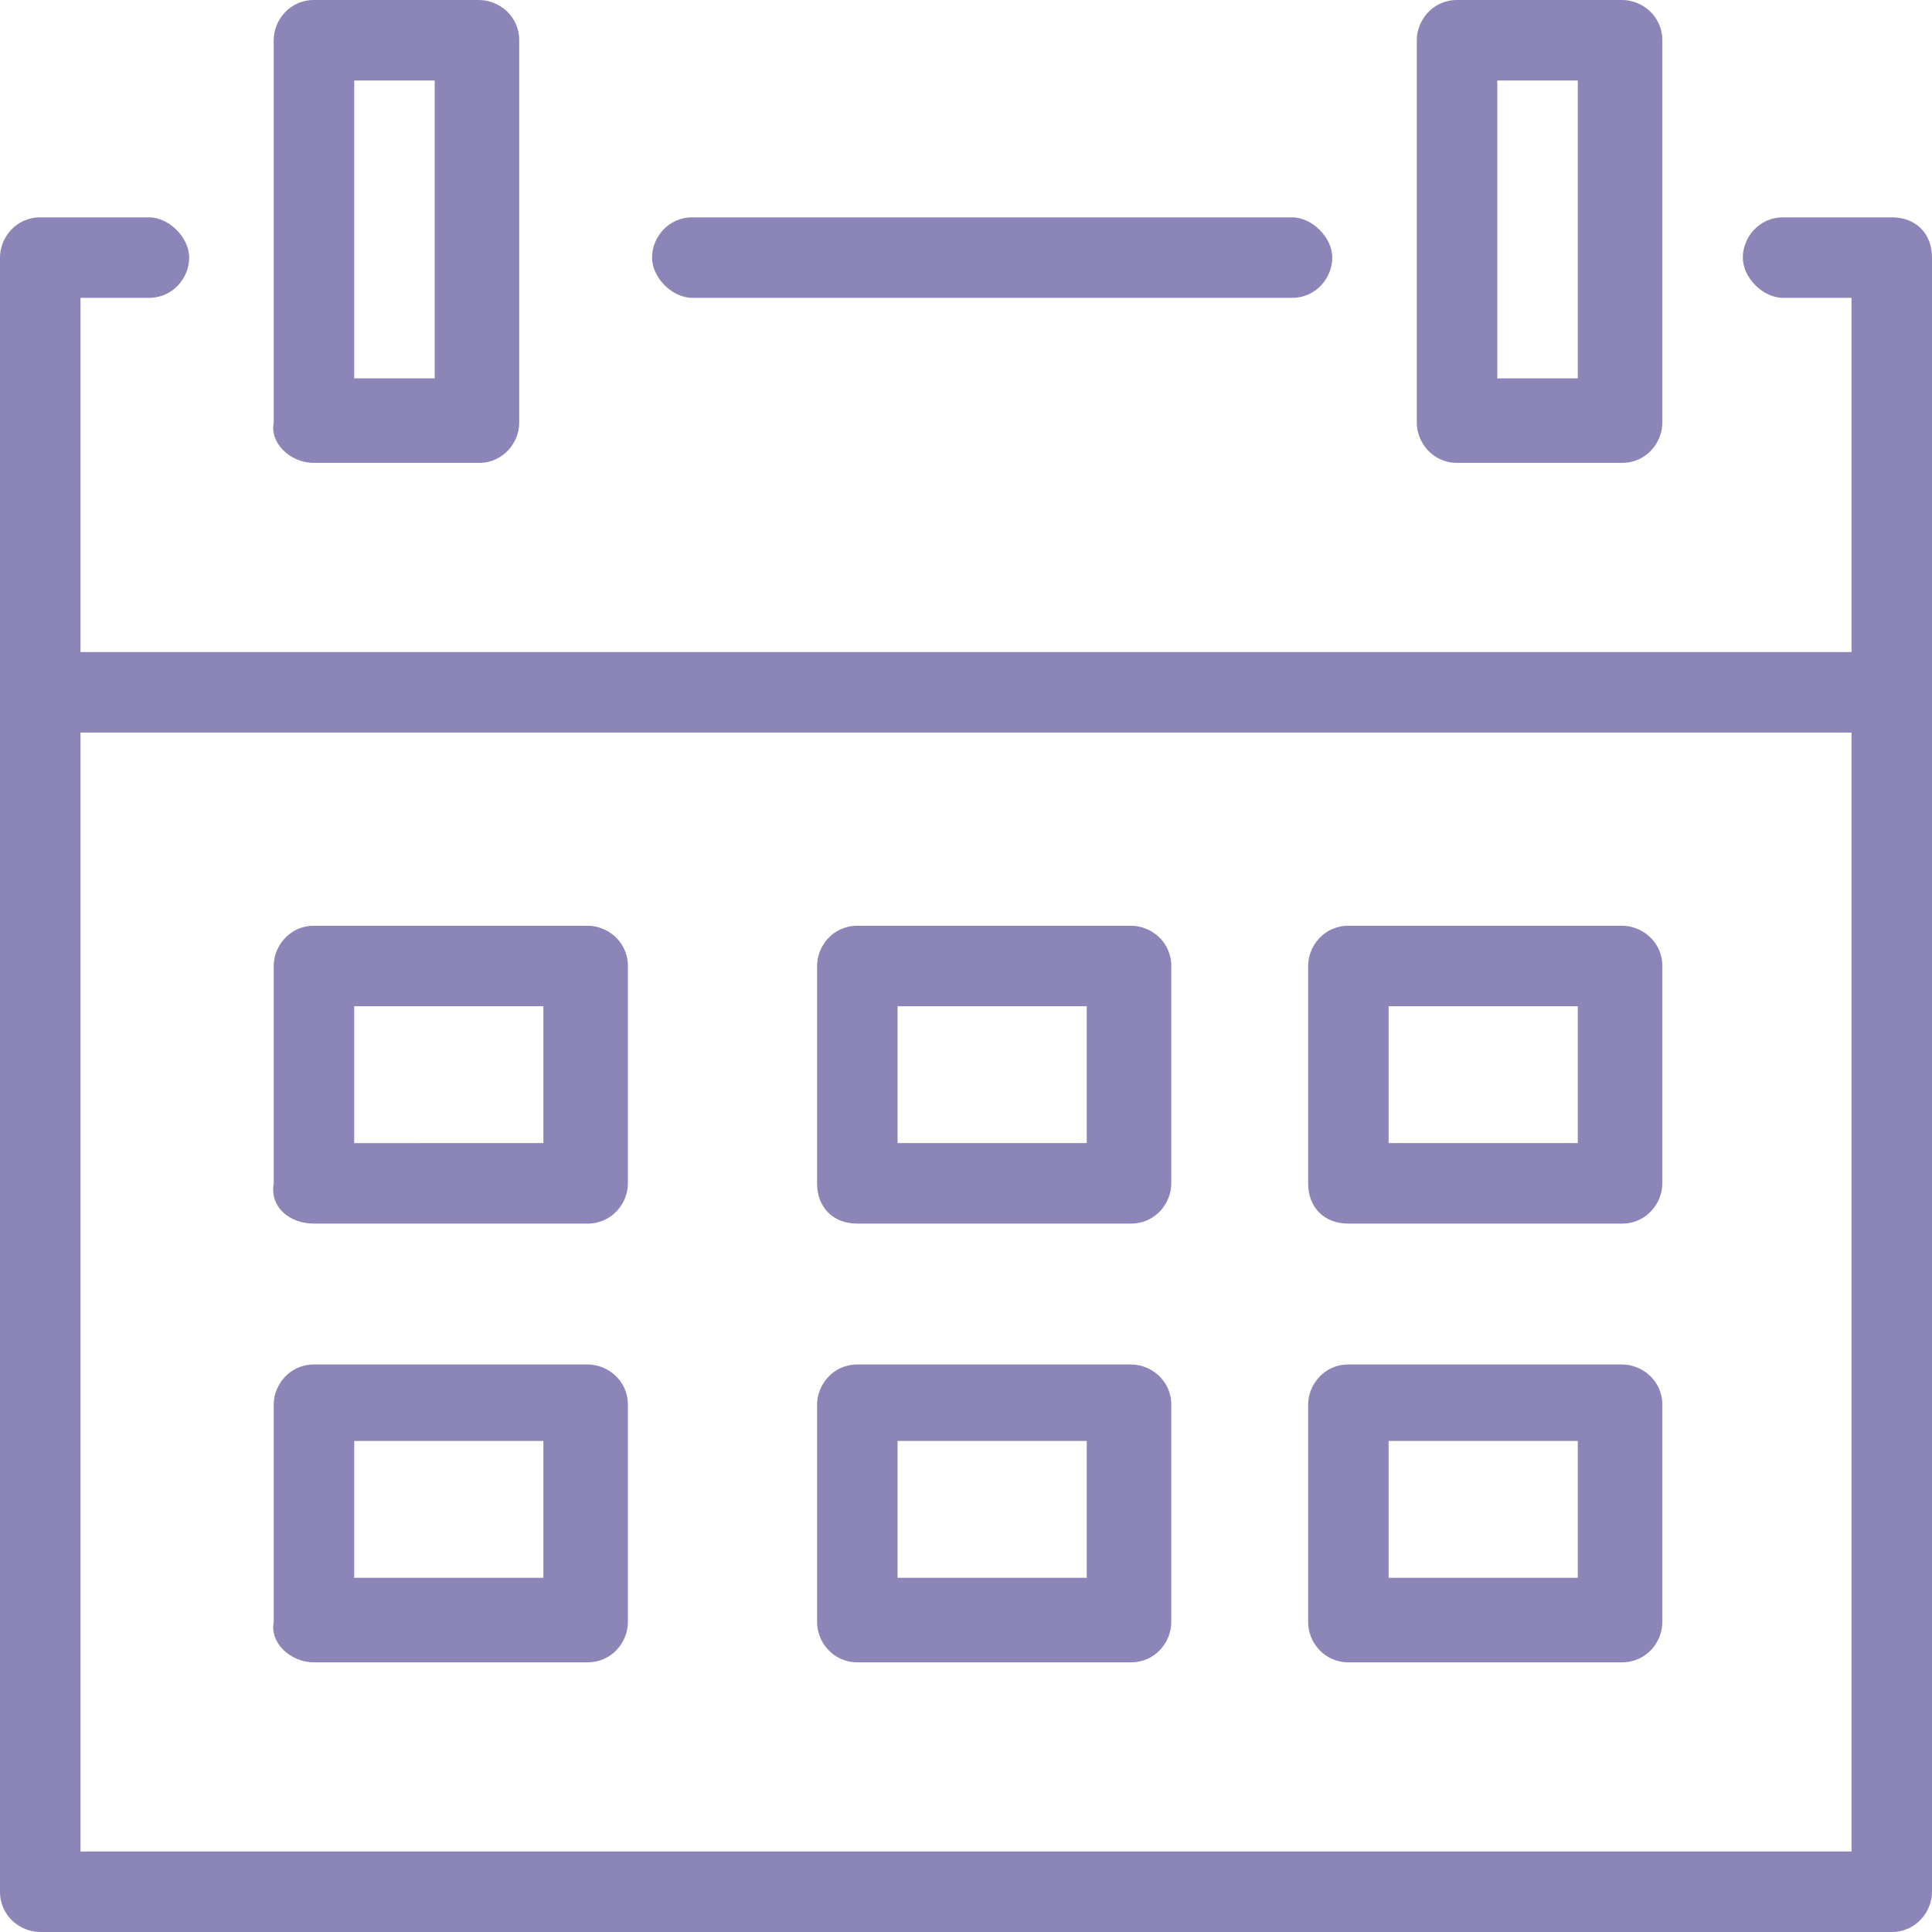 <?xml version="1.0" encoding="utf-8"?>
<!-- Generator: Adobe Illustrator 26.0.3, SVG Export Plug-In . SVG Version: 6.00 Build 0)  -->
<svg version="1.1" id="Layer_1" xmlns="http://www.w3.org/2000/svg" xmlns:xlink="http://www.w3.org/1999/xlink" x="0px" y="0px"
	 width="48px" height="48px" viewBox="0 0 48 48" style="enable-background:new 0 0 48 48;" xml:space="preserve">
<style type="text/css">
	.st0{fill:#8C85B7;}
</style>
<g>
	<g>
		<path class="st0" d="M17.2,7.4h14.9c0.6,0,1-0.5,1-1s-0.5-1-1-1H17.2c-0.6,0-1,0.5-1,1S16.7,7.4,17.2,7.4z M36.2,11.5h4.1
			c0.6,0,1-0.5,1-1V1c0-0.6-0.5-1-1-1h-4.1c-0.6,0-1,0.5-1,1v9.5C35.2,11,35.6,11.5,36.2,11.5z M37.2,2h2v7.4h-2V2z M7.8,11.5h4.1
			c0.6,0,1-0.5,1-1V1c0-0.6-0.5-1-1-1H7.8c-0.6,0-1,0.5-1,1v9.5C6.7,11,7.2,11.5,7.8,11.5z M8.8,2h2v7.4h-2V2z M33.5,41.3h6.8
			c0.6,0,1-0.5,1-1v-5.4c0-0.6-0.5-1-1-1h-6.8c-0.6,0-1,0.5-1,1v5.4C32.5,40.8,32.9,41.3,33.5,41.3z M34.5,35.8h4.7v3.4h-4.7V35.8z
			 M7.8,41.3h6.8c0.6,0,1-0.5,1-1v-5.4c0-0.6-0.5-1-1-1H7.8c-0.6,0-1,0.5-1,1v5.4C6.7,40.8,7.2,41.3,7.8,41.3z M8.8,35.8h4.7v3.4
			H8.8V35.8z M47,5.4h-2.7c-0.6,0-1,0.5-1,1s0.5,1,1,1H46v8.8H2V7.4h1.7c0.6,0,1-0.5,1-1s-0.5-1-1-1H1c-0.6,0-1,0.5-1,1V47
			c0,0.6,0.5,1,1,1h46c0.6,0,1-0.5,1-1V6.4C48,5.8,47.6,5.4,47,5.4z M46,46H2V18.2h44V46z M7.8,30.4h6.8c0.6,0,1-0.5,1-1V24
			c0-0.6-0.5-1-1-1H7.8c-0.6,0-1,0.5-1,1v5.4C6.7,30,7.2,30.4,7.8,30.4z M8.8,25h4.7v3.4H8.8V25z M21.3,41.3h6.8c0.6,0,1-0.5,1-1
			v-5.4c0-0.6-0.5-1-1-1h-6.8c-0.6,0-1,0.5-1,1v5.4C20.3,40.8,20.7,41.3,21.3,41.3z M22.3,35.8H27v3.4h-4.7V35.8z M33.5,30.4h6.8
			c0.6,0,1-0.5,1-1V24c0-0.6-0.5-1-1-1h-6.8c-0.6,0-1,0.5-1,1v5.4C32.5,30,32.9,30.4,33.5,30.4z M34.5,25h4.7v3.4h-4.7V25z
			 M21.3,30.4h6.8c0.6,0,1-0.5,1-1V24c0-0.6-0.5-1-1-1h-6.8c-0.6,0-1,0.5-1,1v5.4C20.3,30,20.7,30.4,21.3,30.4z M22.3,25H27v3.4
			h-4.7V25z"/>
	</g>
</g>
</svg>
